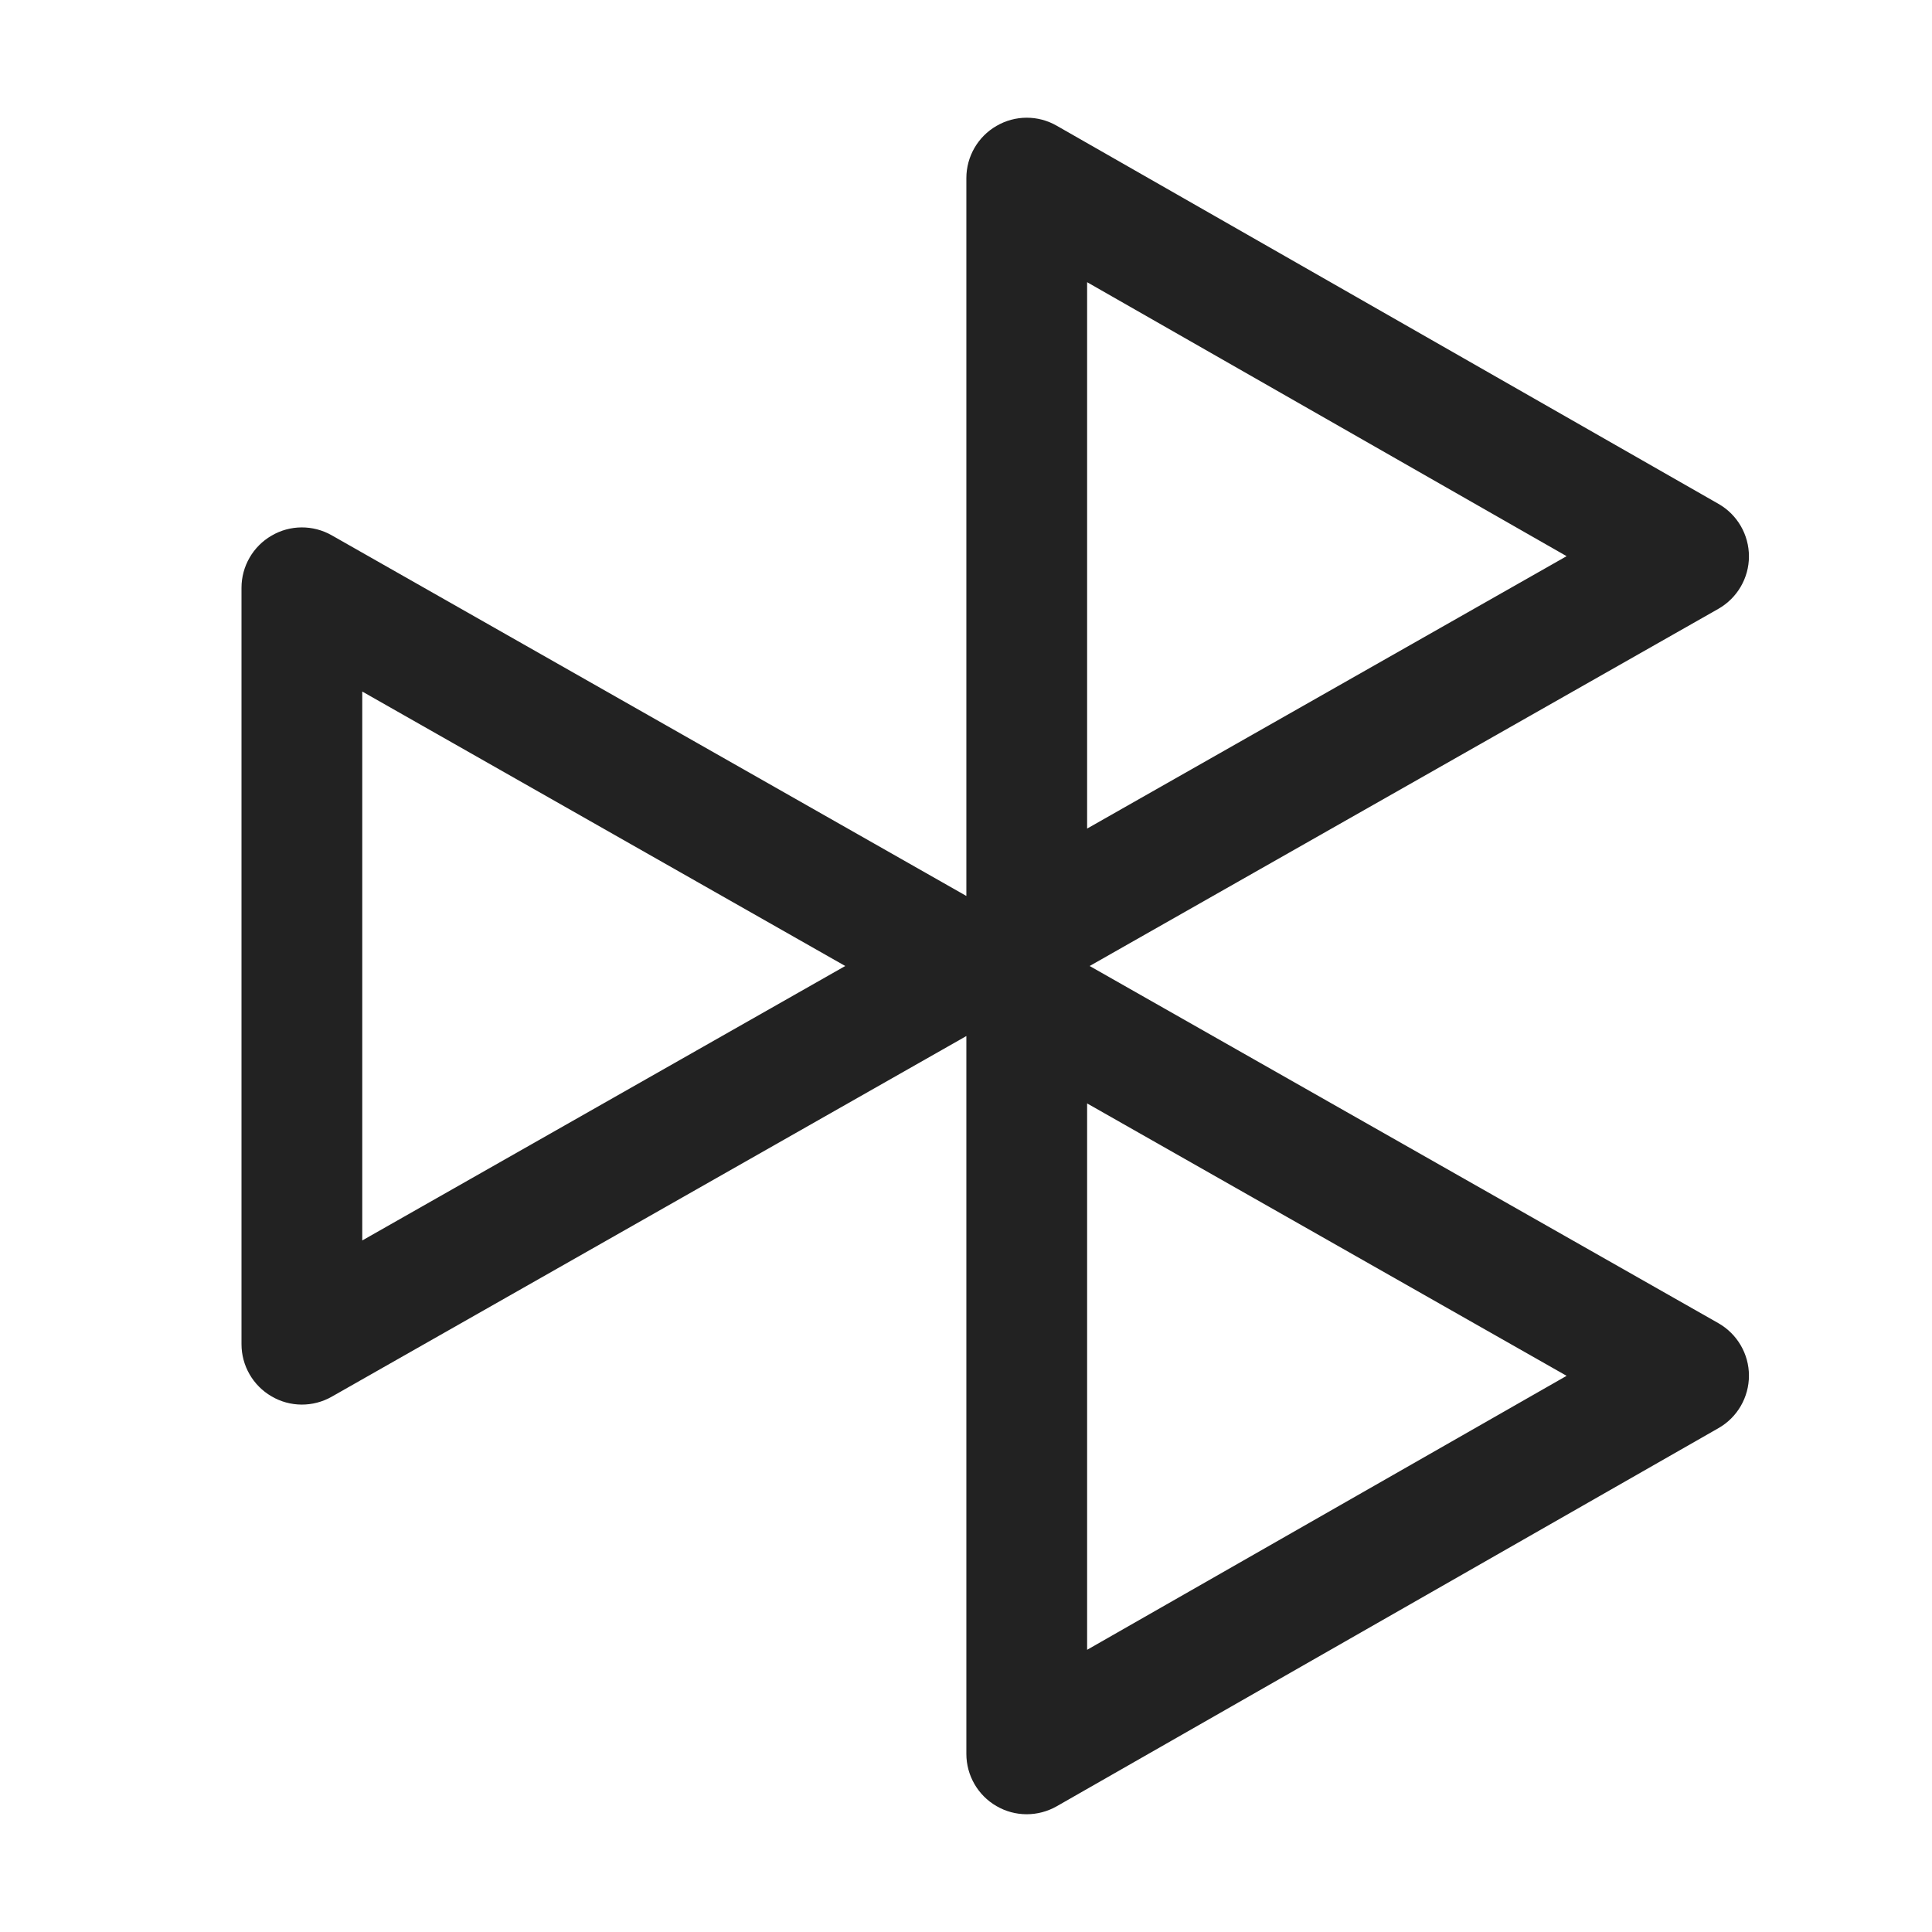<svg width="16" height="16" viewBox="0 0 16 16" fill="none" xmlns="http://www.w3.org/2000/svg">
<path fill-rule="evenodd" clip-rule="evenodd" d="M8.252 1.043C8.406 0.953 8.596 0.952 8.751 1.041L14.232 4.173C14.388 4.262 14.484 4.428 14.484 4.608C14.484 4.787 14.387 4.953 14.231 5.042L9.024 8L14.231 10.958C14.387 11.047 14.484 11.213 14.484 11.392C14.484 11.572 14.388 11.738 14.232 11.827L8.751 14.959C8.596 15.047 8.406 15.047 8.252 14.957C8.098 14.868 8.003 14.703 8.003 14.525V8.58L2.747 11.567C2.592 11.655 2.402 11.654 2.249 11.564C2.095 11.475 2 11.31 2 11.132V4.868C2 4.69 2.095 4.525 2.249 4.436C2.402 4.346 2.592 4.345 2.747 4.433L8.003 7.42V1.475C8.003 1.297 8.098 1.132 8.252 1.043ZM7 8L3 5.727V10.273L7 8ZM9.003 9.138L12.974 11.394L9.003 13.663V9.138ZM9.003 6.862V2.337L12.974 4.606L9.003 6.862Z" fill="#222222"/>
</svg>
